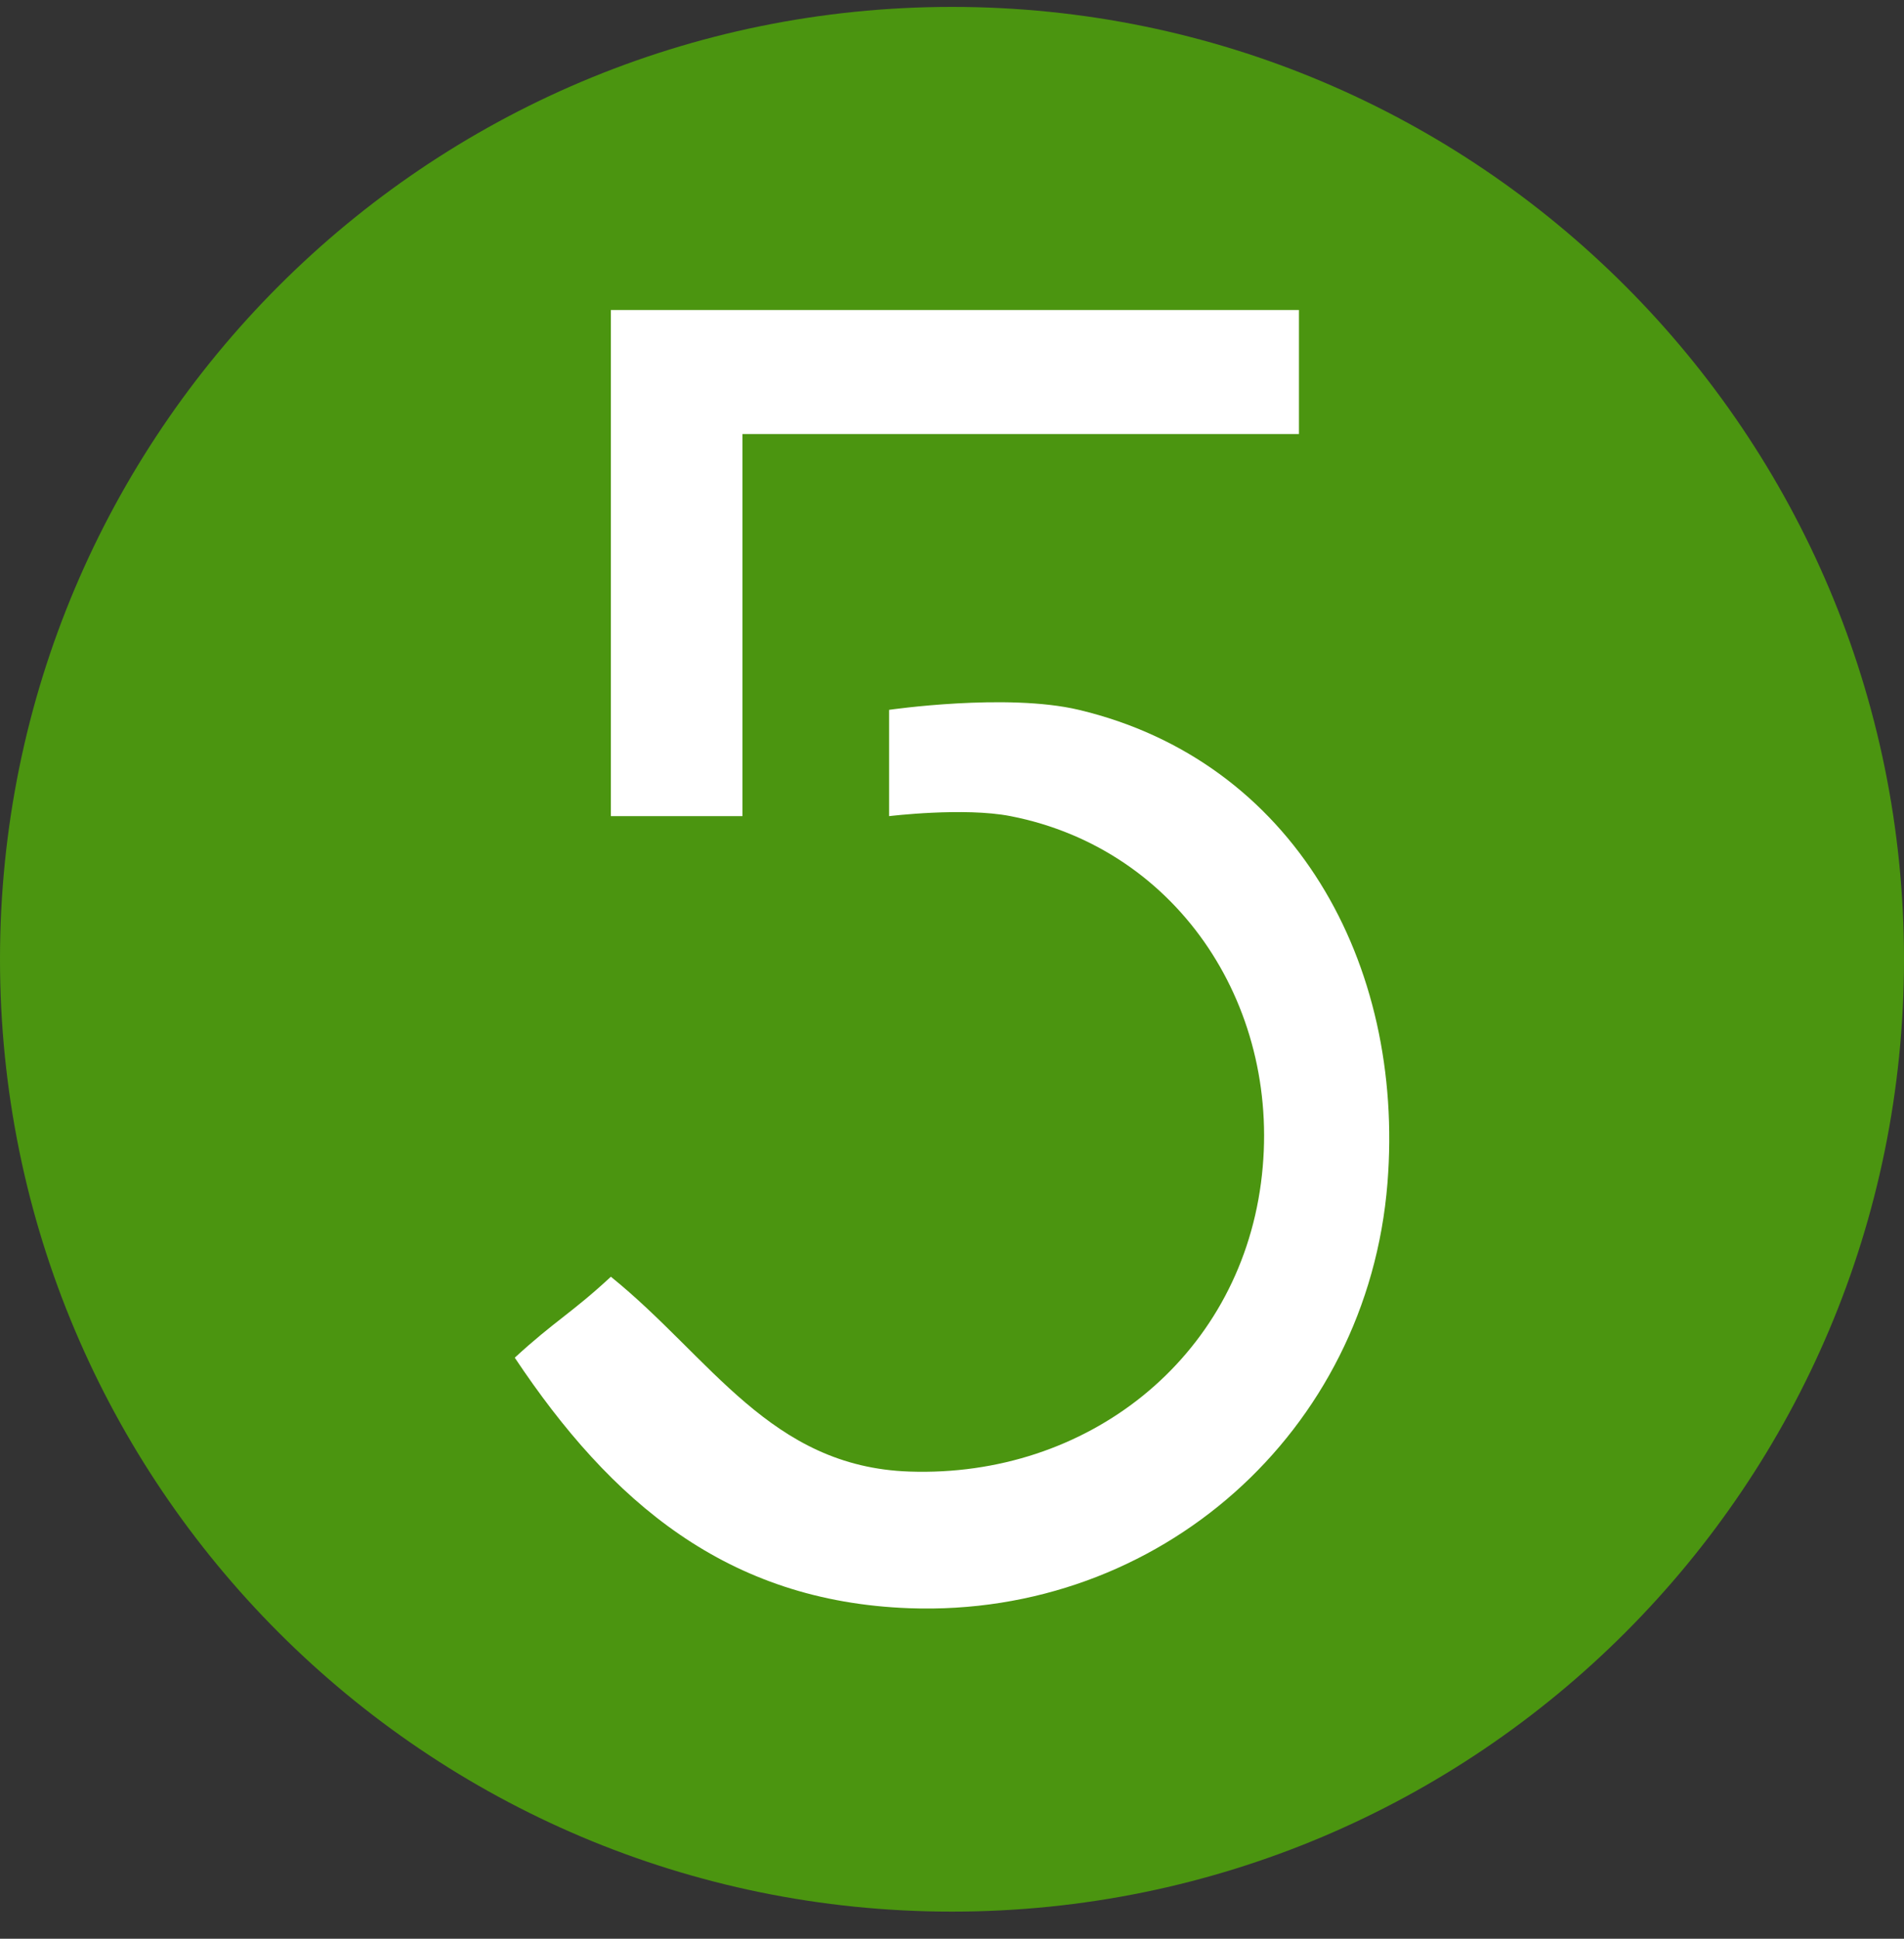 <svg xmlns="http://www.w3.org/2000/svg" width="56" height="57" fill="none" viewBox="0 0 56 57"><rect x="0" y="0" width="56" height="57" fill="#333333" stroke="none"/><g clip-path="url(#a)"><path fill="#4b9510" d="M56 28.203c0-15.464-12.536-28-28-28s-28 12.536-28 28 12.536 28 28 28 28-12.536 28-28"/><path fill="#fff" d="M38.204 12.761V9.114H17.967v14.881h3.869V12.761z"/><path fill="#fff" d="M26.15 23.995V20.87s3.46-.504 5.58 0c6.312 1.5 9.593 7.446 9.078 13.913-.584 7.324-6.72 12.766-14.062 12.5-5.365-.195-8.78-3.127-11.606-7.366 1.185-1.089 1.658-1.297 2.827-2.38 2.948 2.38 4.688 5.588 8.78 5.728 5.22.179 9.655-3.304 10.34-8.482.67-5.057-2.358-9.809-7.365-10.788-1.369-.268-3.571 0-3.571 0"/></g><defs><clipPath id="a"><path fill="#fff" d="M0 .203h56v56H0z"/></clipPath></defs></svg>